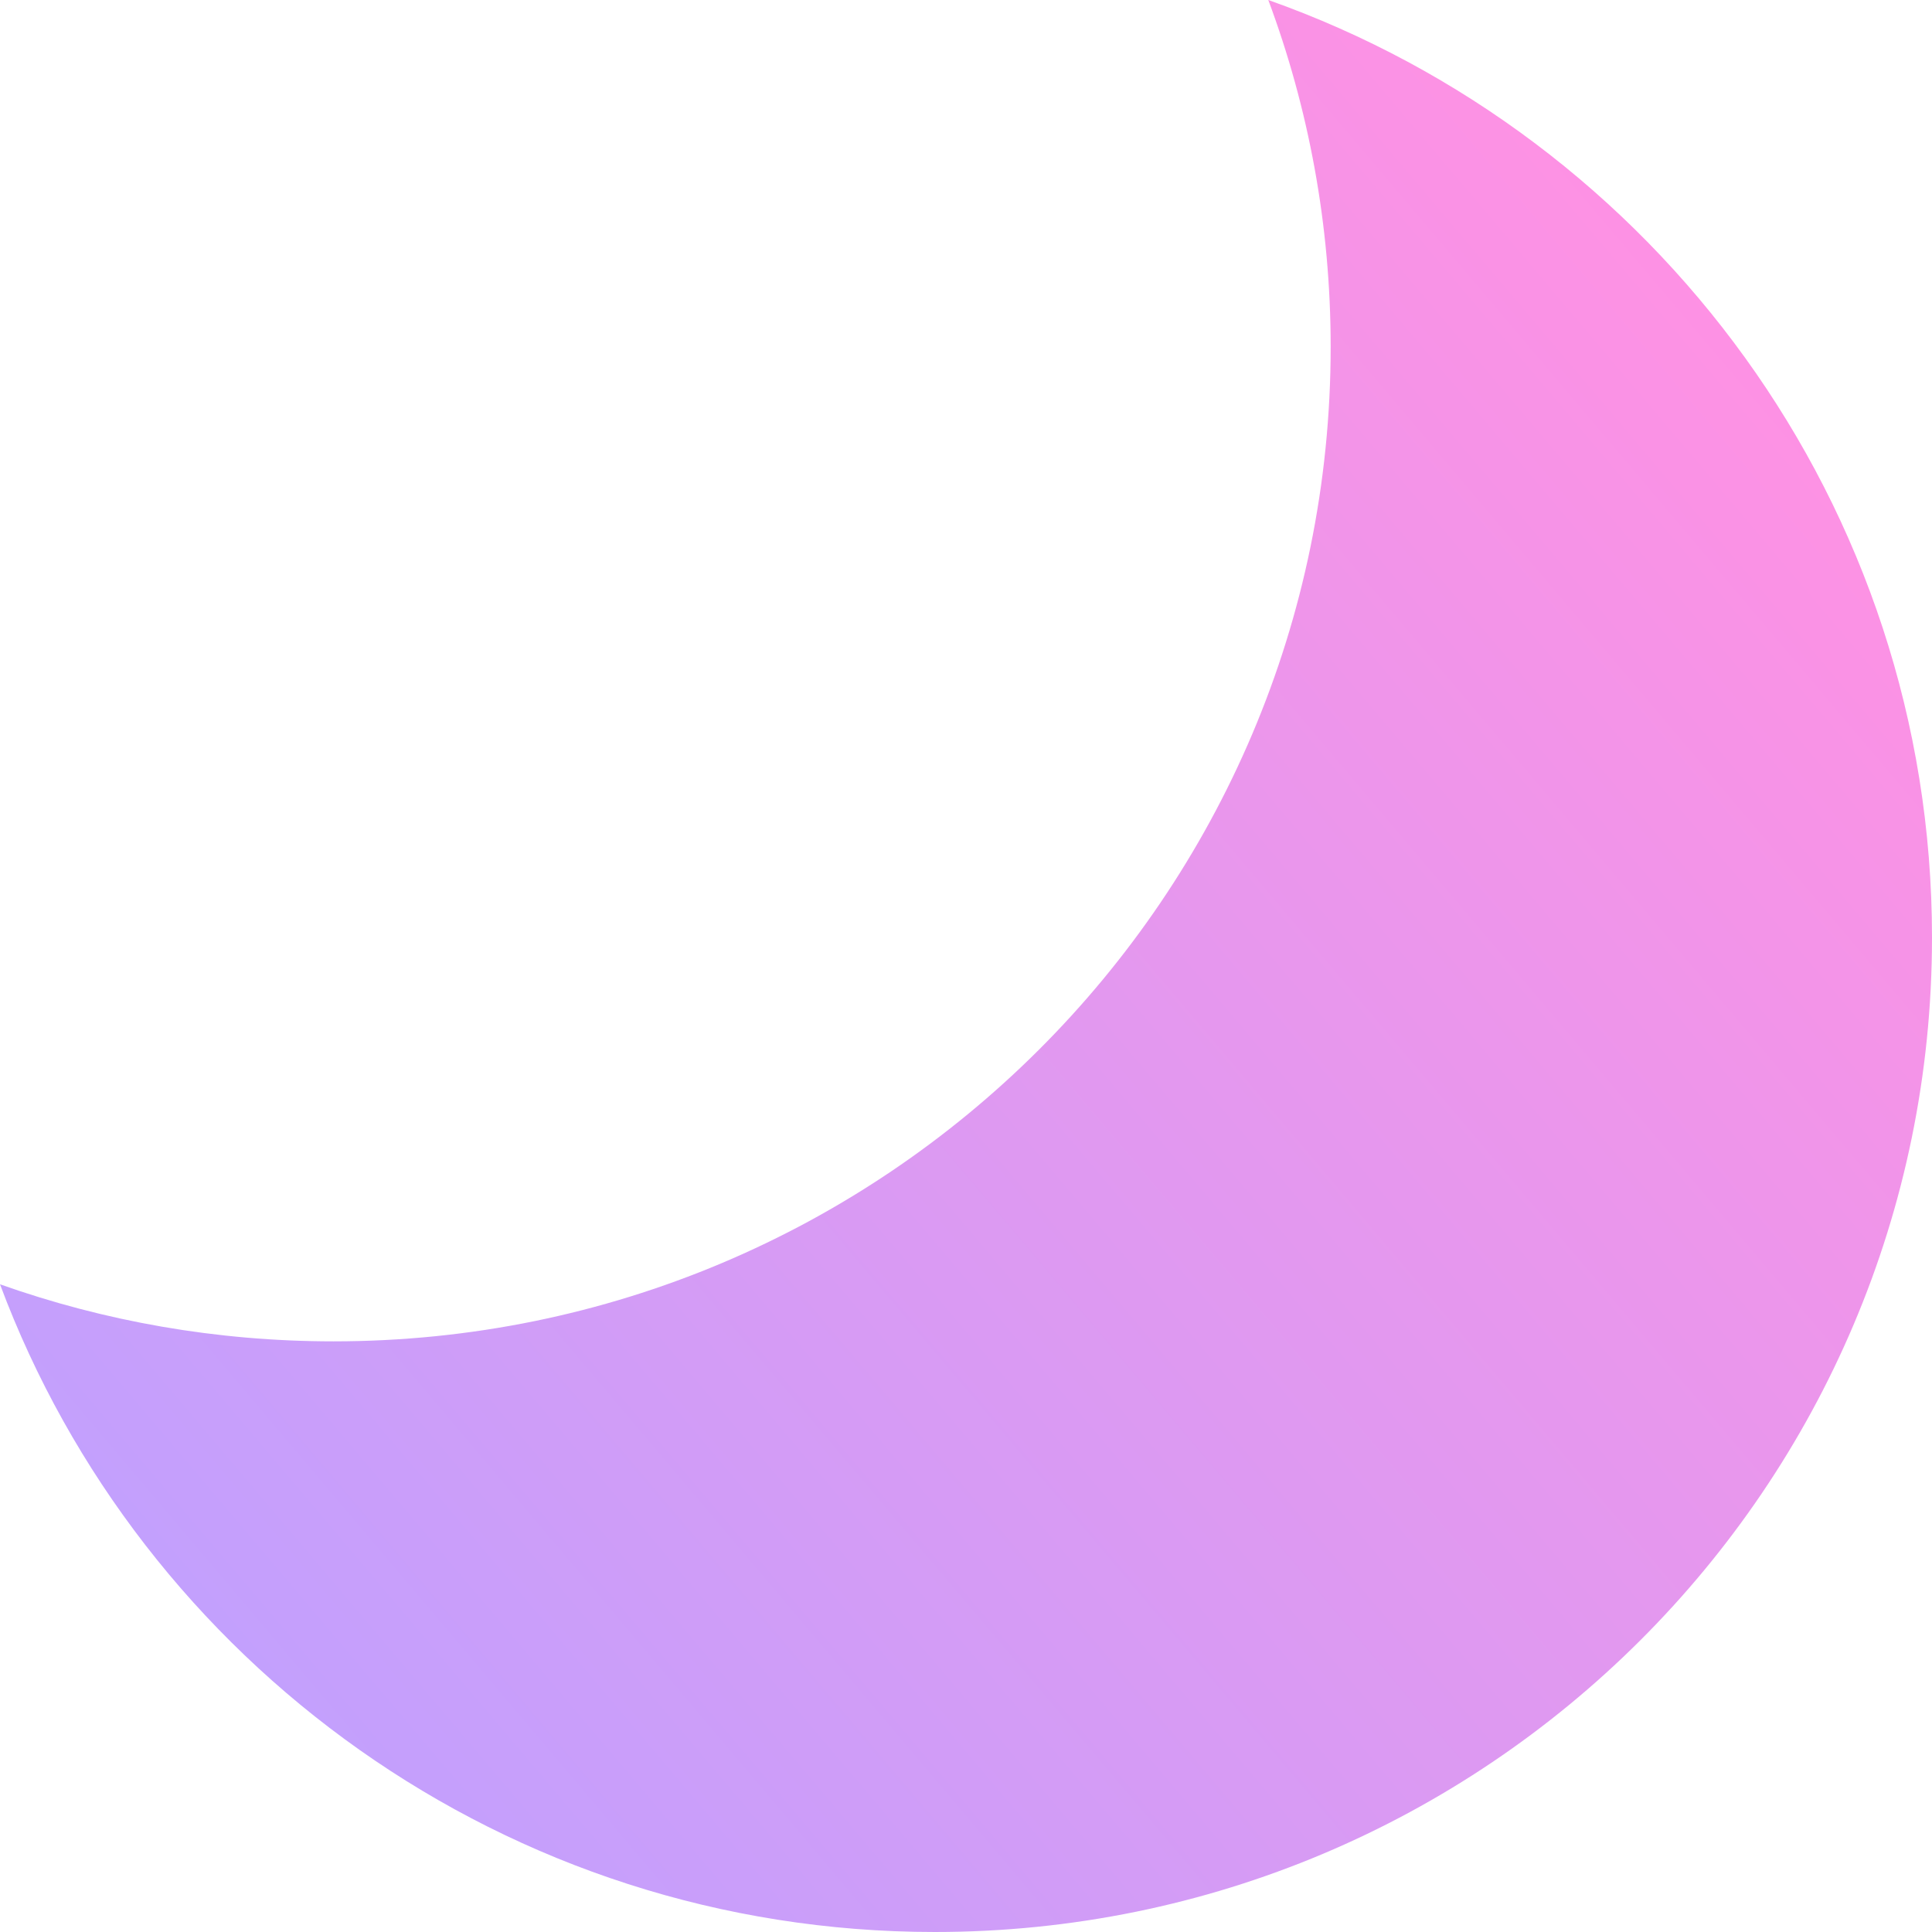 <svg width="32" height="32" viewBox="0 0 32 32" fill="none" xmlns="http://www.w3.org/2000/svg">
<path d="M21.007 0C21.674 1.789 22.04 3.724 22.04 5.745C22.04 14.842 14.645 22.217 5.523 22.217C3.586 22.217 1.727 21.884 0 21.272C2.338 27.537 8.388 32 15.483 32C24.605 32 32 24.625 32 15.528C32 8.363 27.412 2.267 21.007 0Z" fill="url(#paint0_linear_2040_11)"/>
<defs>
<linearGradient id="paint0_linear_2040_11" x1="32" y1="8.32" x2="4.106" y2="31.935" gradientUnits="userSpaceOnUse">
<stop stop-color="#FF91E3"/>
<stop offset="1" stop-color="#BEA1FF"/>
</linearGradient>
</defs>
</svg>
